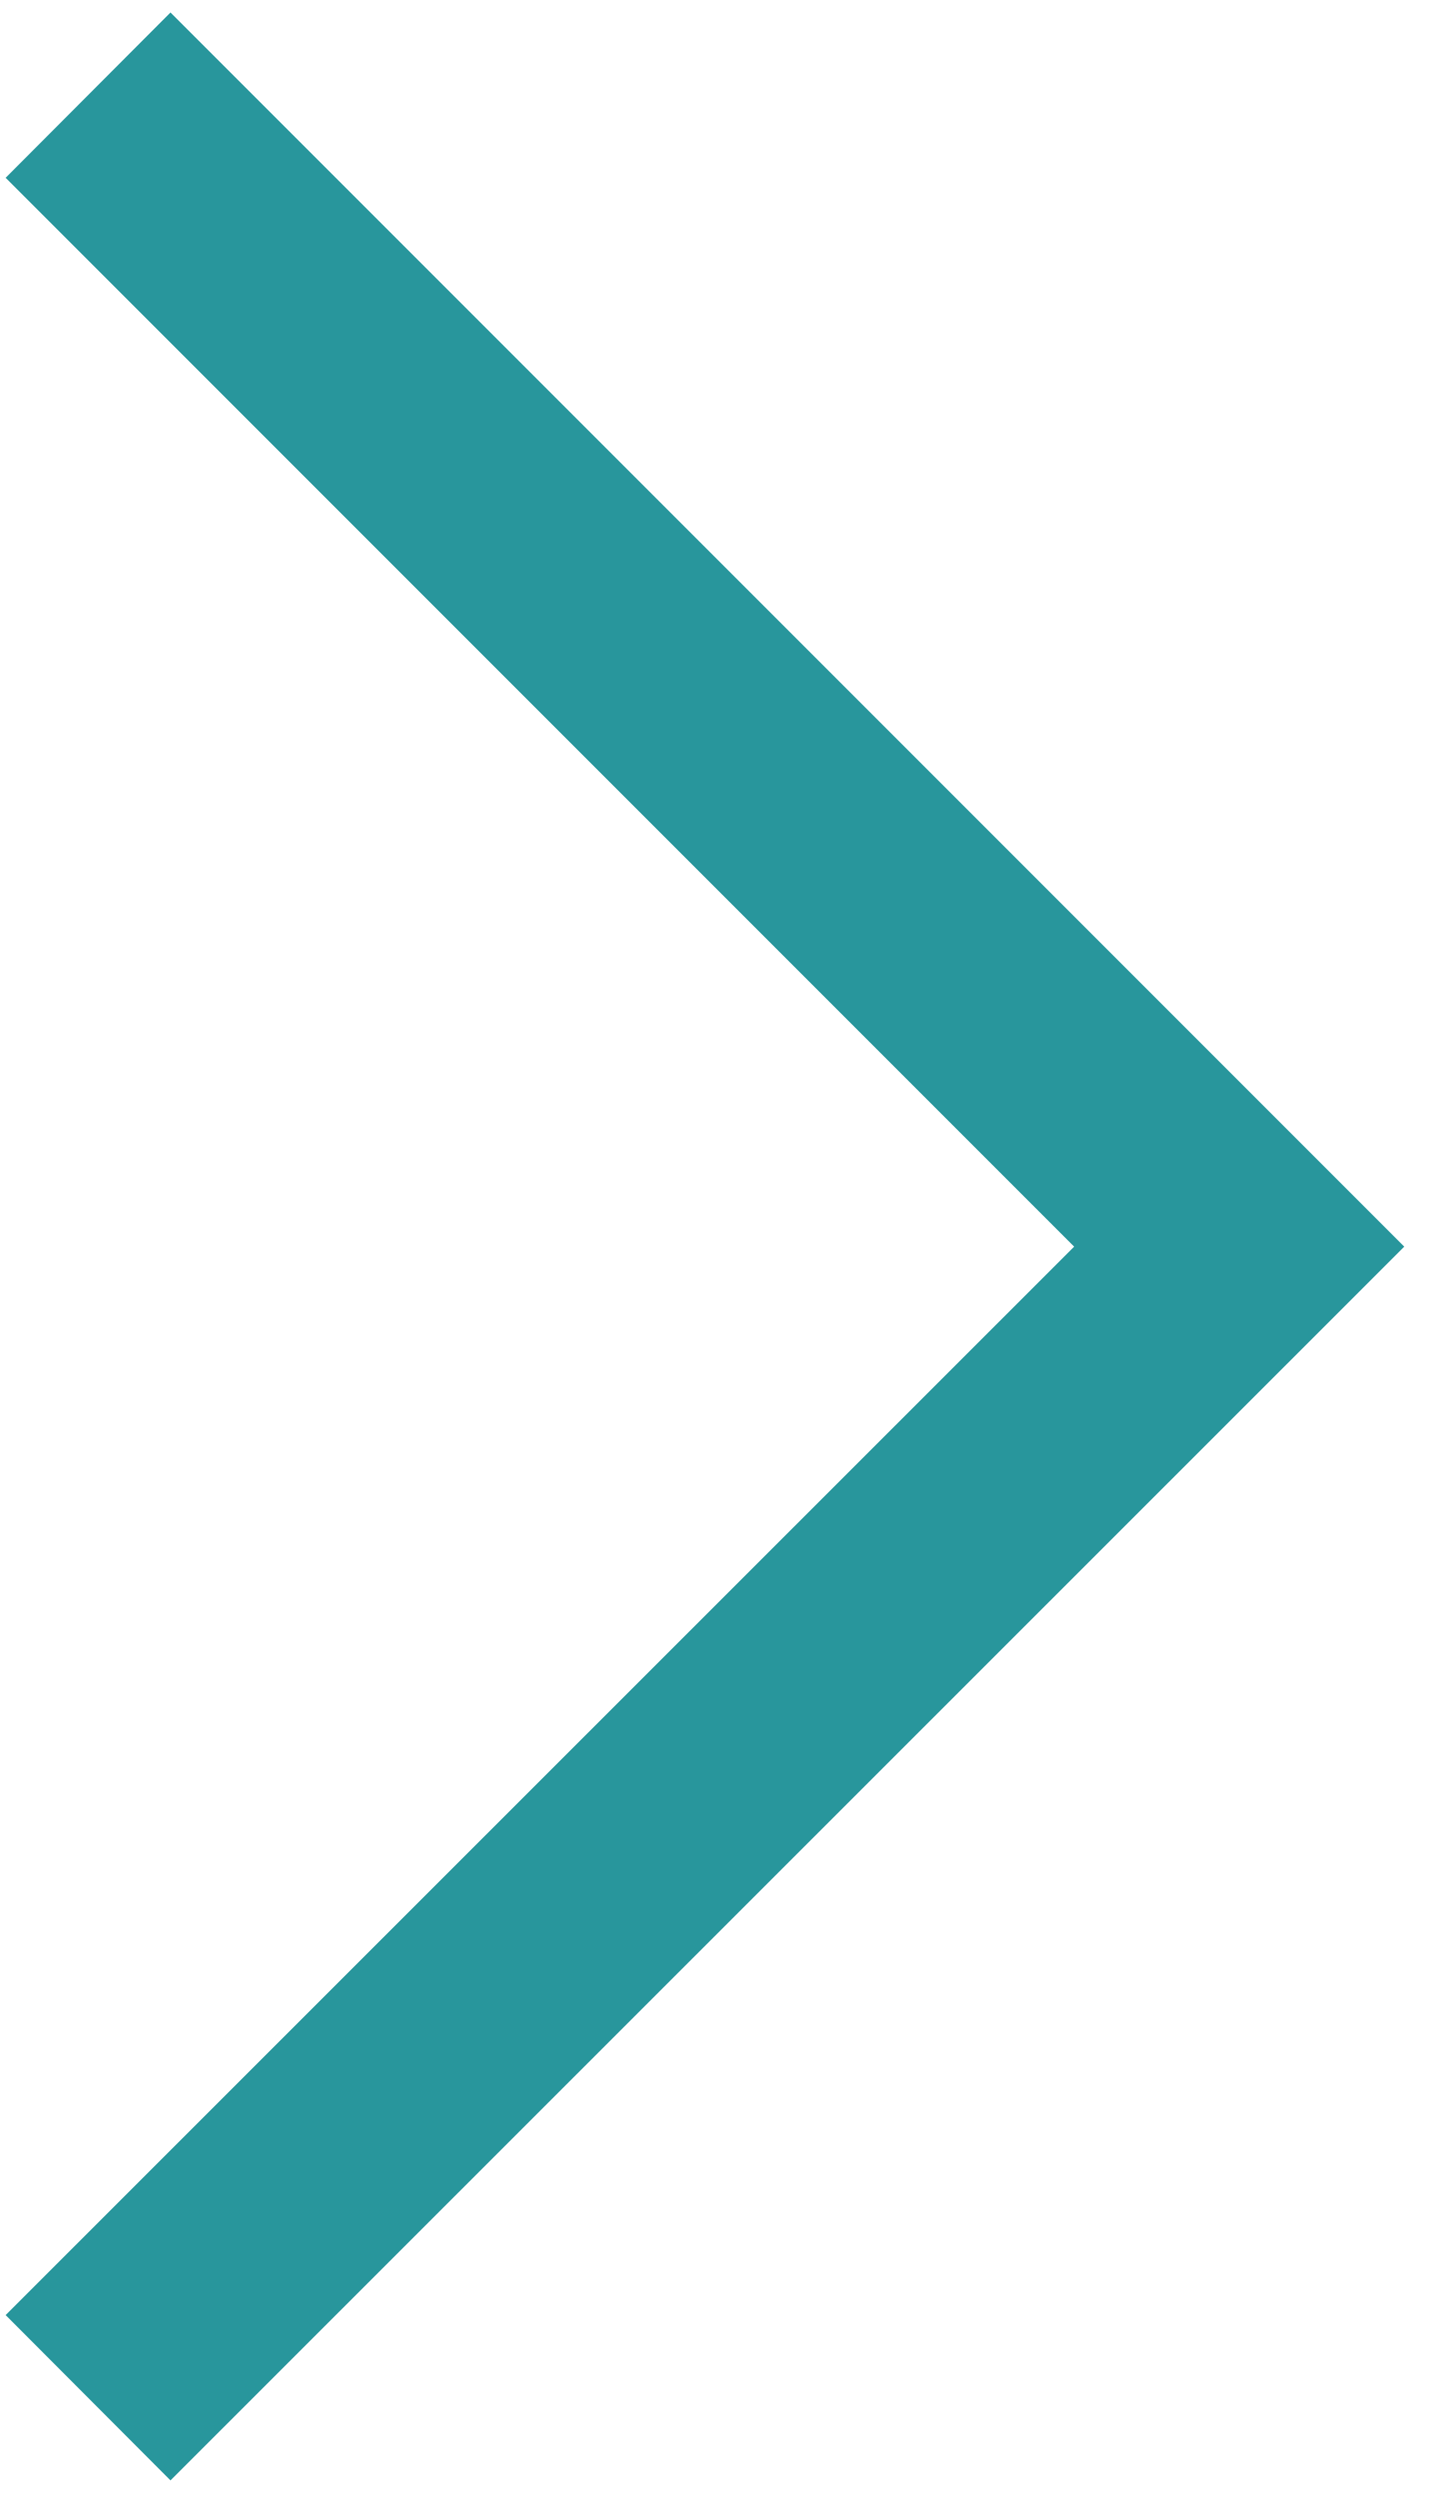 <?xml version="1.0" encoding="utf-8"?>
<!-- Generator: Adobe Illustrator 27.0.0, SVG Export Plug-In . SVG Version: 6.00 Build 0)  -->
<svg version="1.1" id="レイヤー_1" xmlns="http://www.w3.org/2000/svg" xmlns:xlink="http://www.w3.org/1999/xlink" x="0px"
	 y="0px" viewBox="0 0 36 62" style="enable-background:new 0 0 36 62;" xml:space="preserve">
<style type="text/css">
	.st0{fill:#28969C;}
</style>
<polygon class="st0" points="0.14,4.41 26.65,30.92 0.14,57.42 4.23,61.52 34.84,30.92 4.23,0.31 "/>
</svg>
